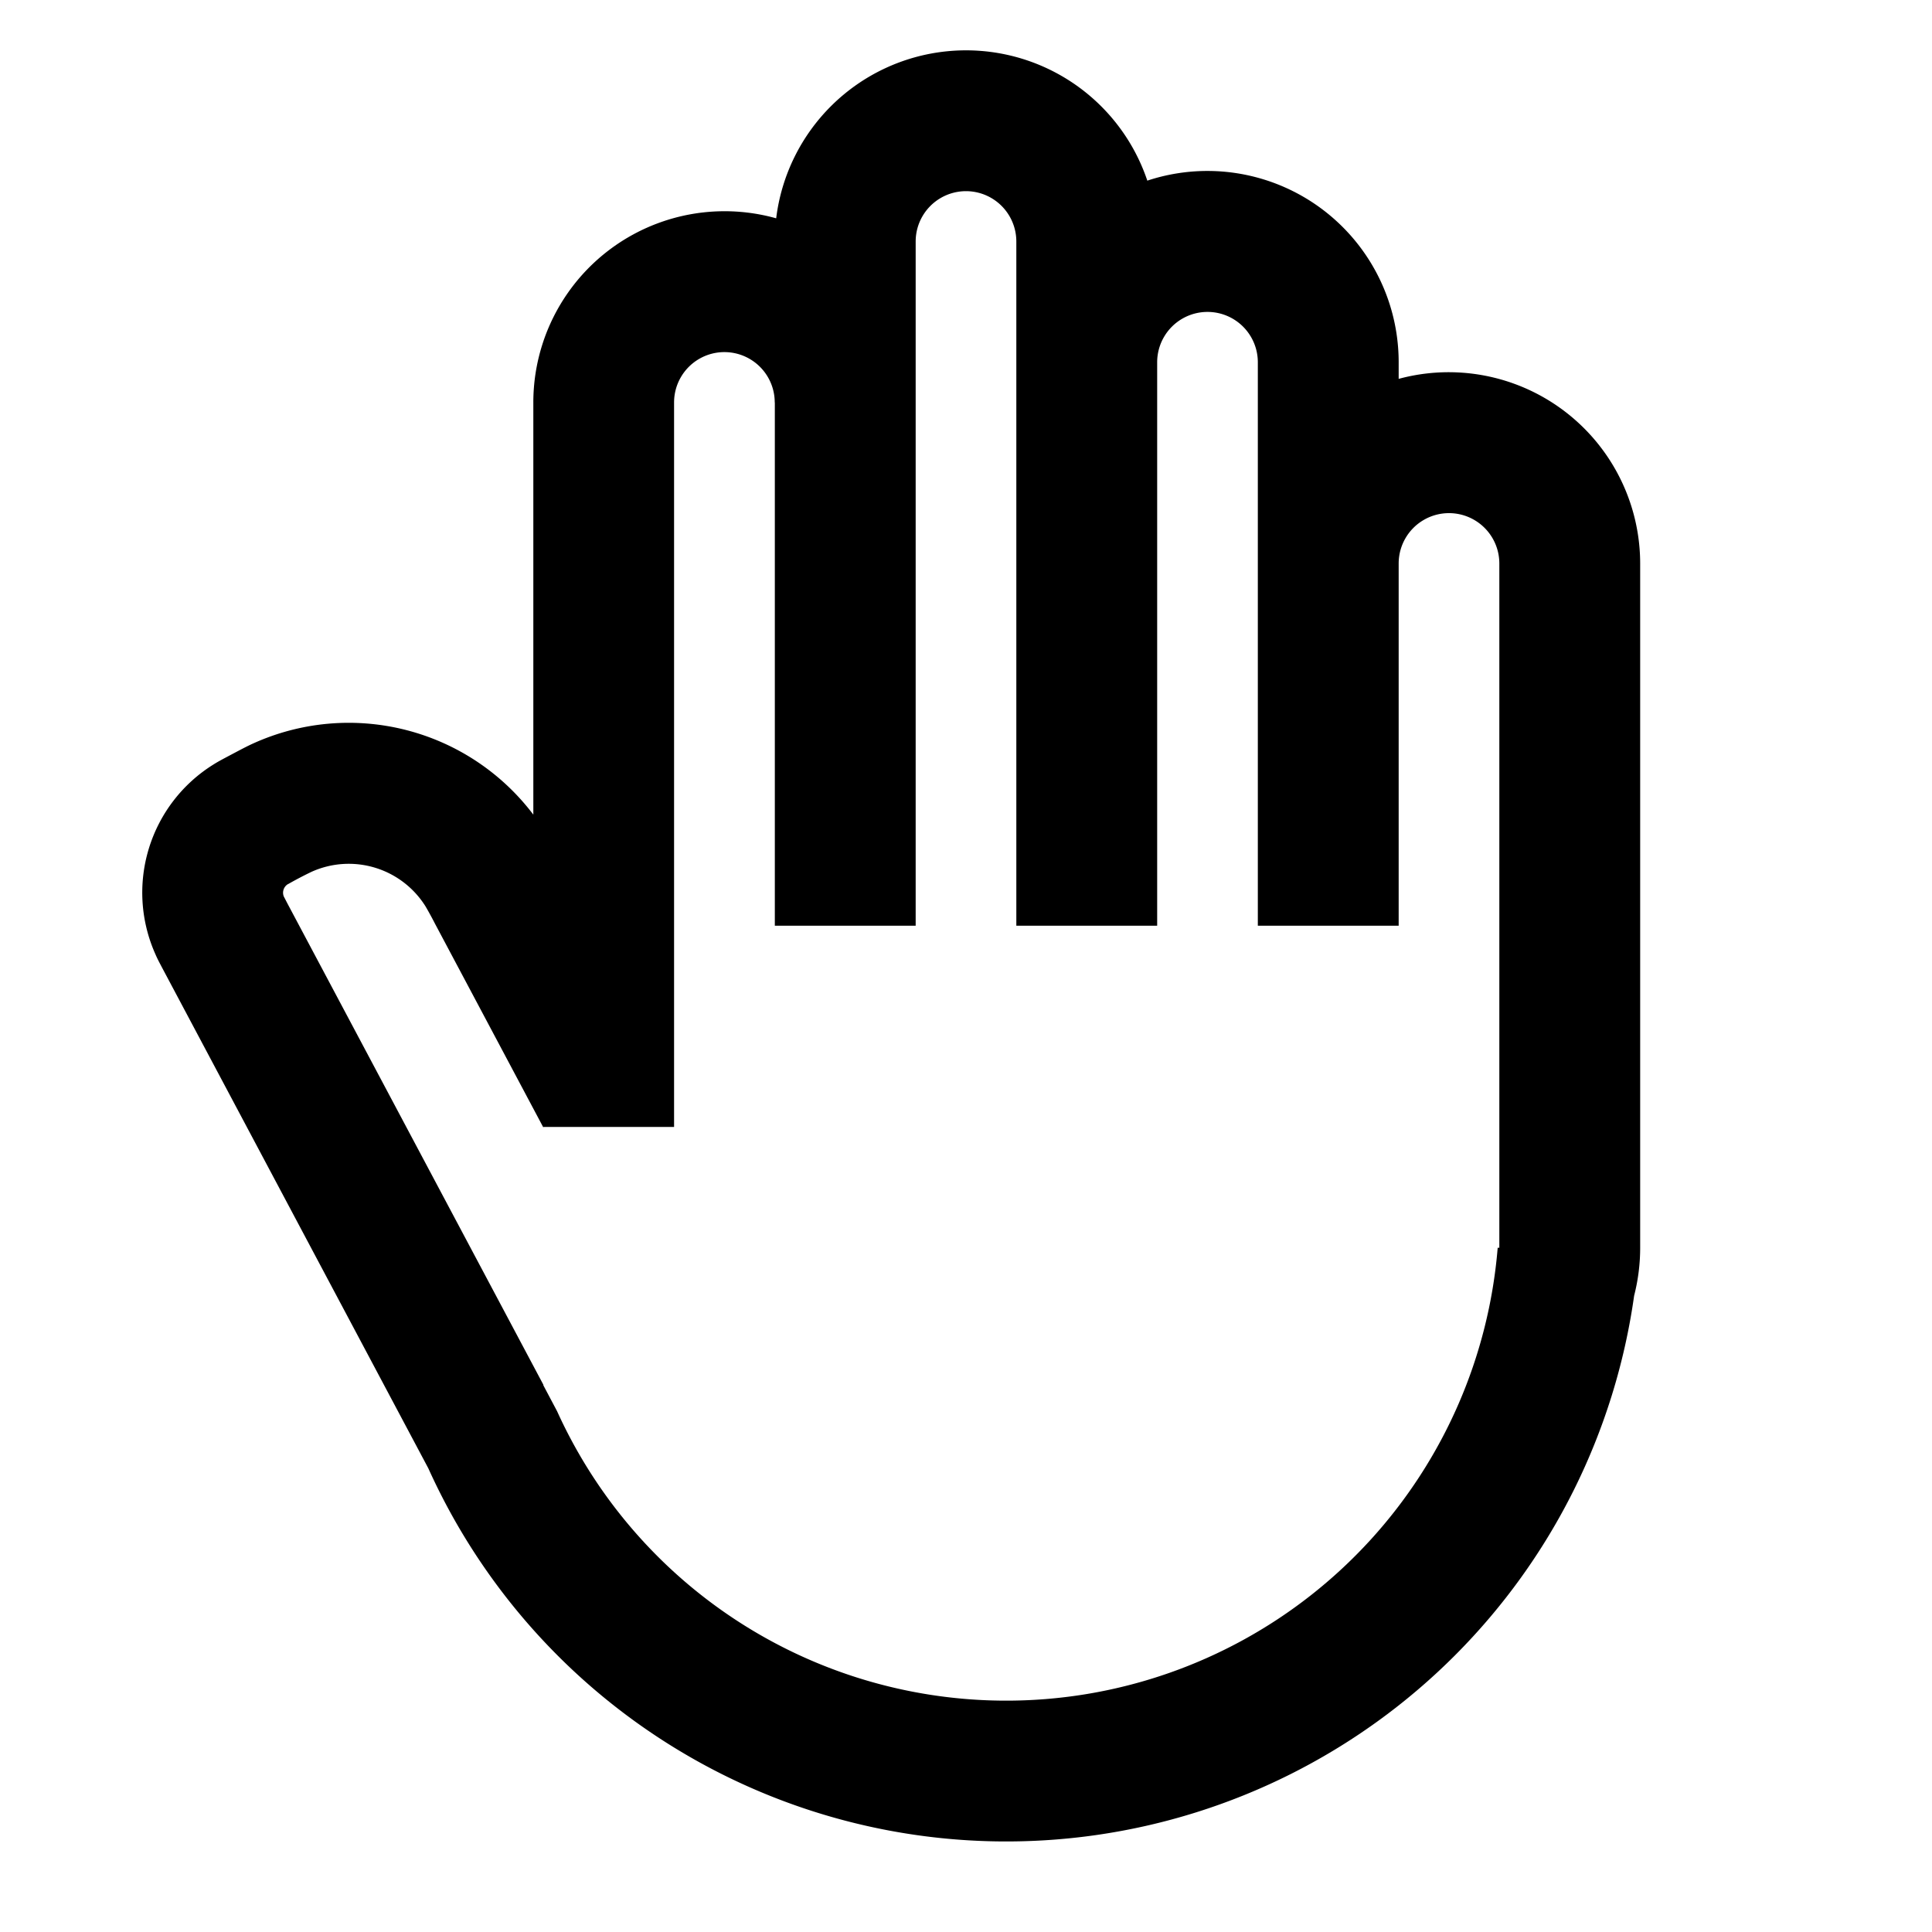 <svg width="20" height="20" fill="none" xmlns="http://www.w3.org/2000/svg"><path d="M16.916 13.416A6.564 6.564 0 0 1 4.434 15.2l-2.753-5.177c-.023-.044-.05-.093-.07-.14a1.562 1.562 0 0 1 .602-1.971c.044-.028.094-.054.137-.077l.032-.017c.095-.05.172-.092.244-.124a2.396 2.396 0 0 1 2.895.739V4.167A1.98 1.98 0 0 1 8.035 2.26a1.98 1.98 0 0 1 3.842-.39 1.98 1.98 0 0 1 2.602 1.88v.172a1.982 1.982 0 0 1 2.5 1.91v7.084a2 2 0 0 1-.063.499ZM8.02 4.166a.52.52 0 0 0-1.042 0v7.5H5.625v.006l-1.122-2.11a3.922 3.922 0 0 0-.096-.176.937.937 0 0 0-1.182-.361 3.911 3.911 0 0 0-.237.124l-.01.005a.104.104 0 0 0-.039.129v-.001.002-.001l.005.009.031.06 2.65 4.983v.006l.142.268a5.105 5.105 0 0 0 9.737-1.692h.017V5.833a.52.52 0 0 0-1.042 0v3.75h-1.458V3.75a.52.52 0 0 0-1.042 0v5.833h-1.458V2.5a.52.52 0 0 0-1.042 0v7.083H8.021V4.166Z" fill="#000"/></svg>